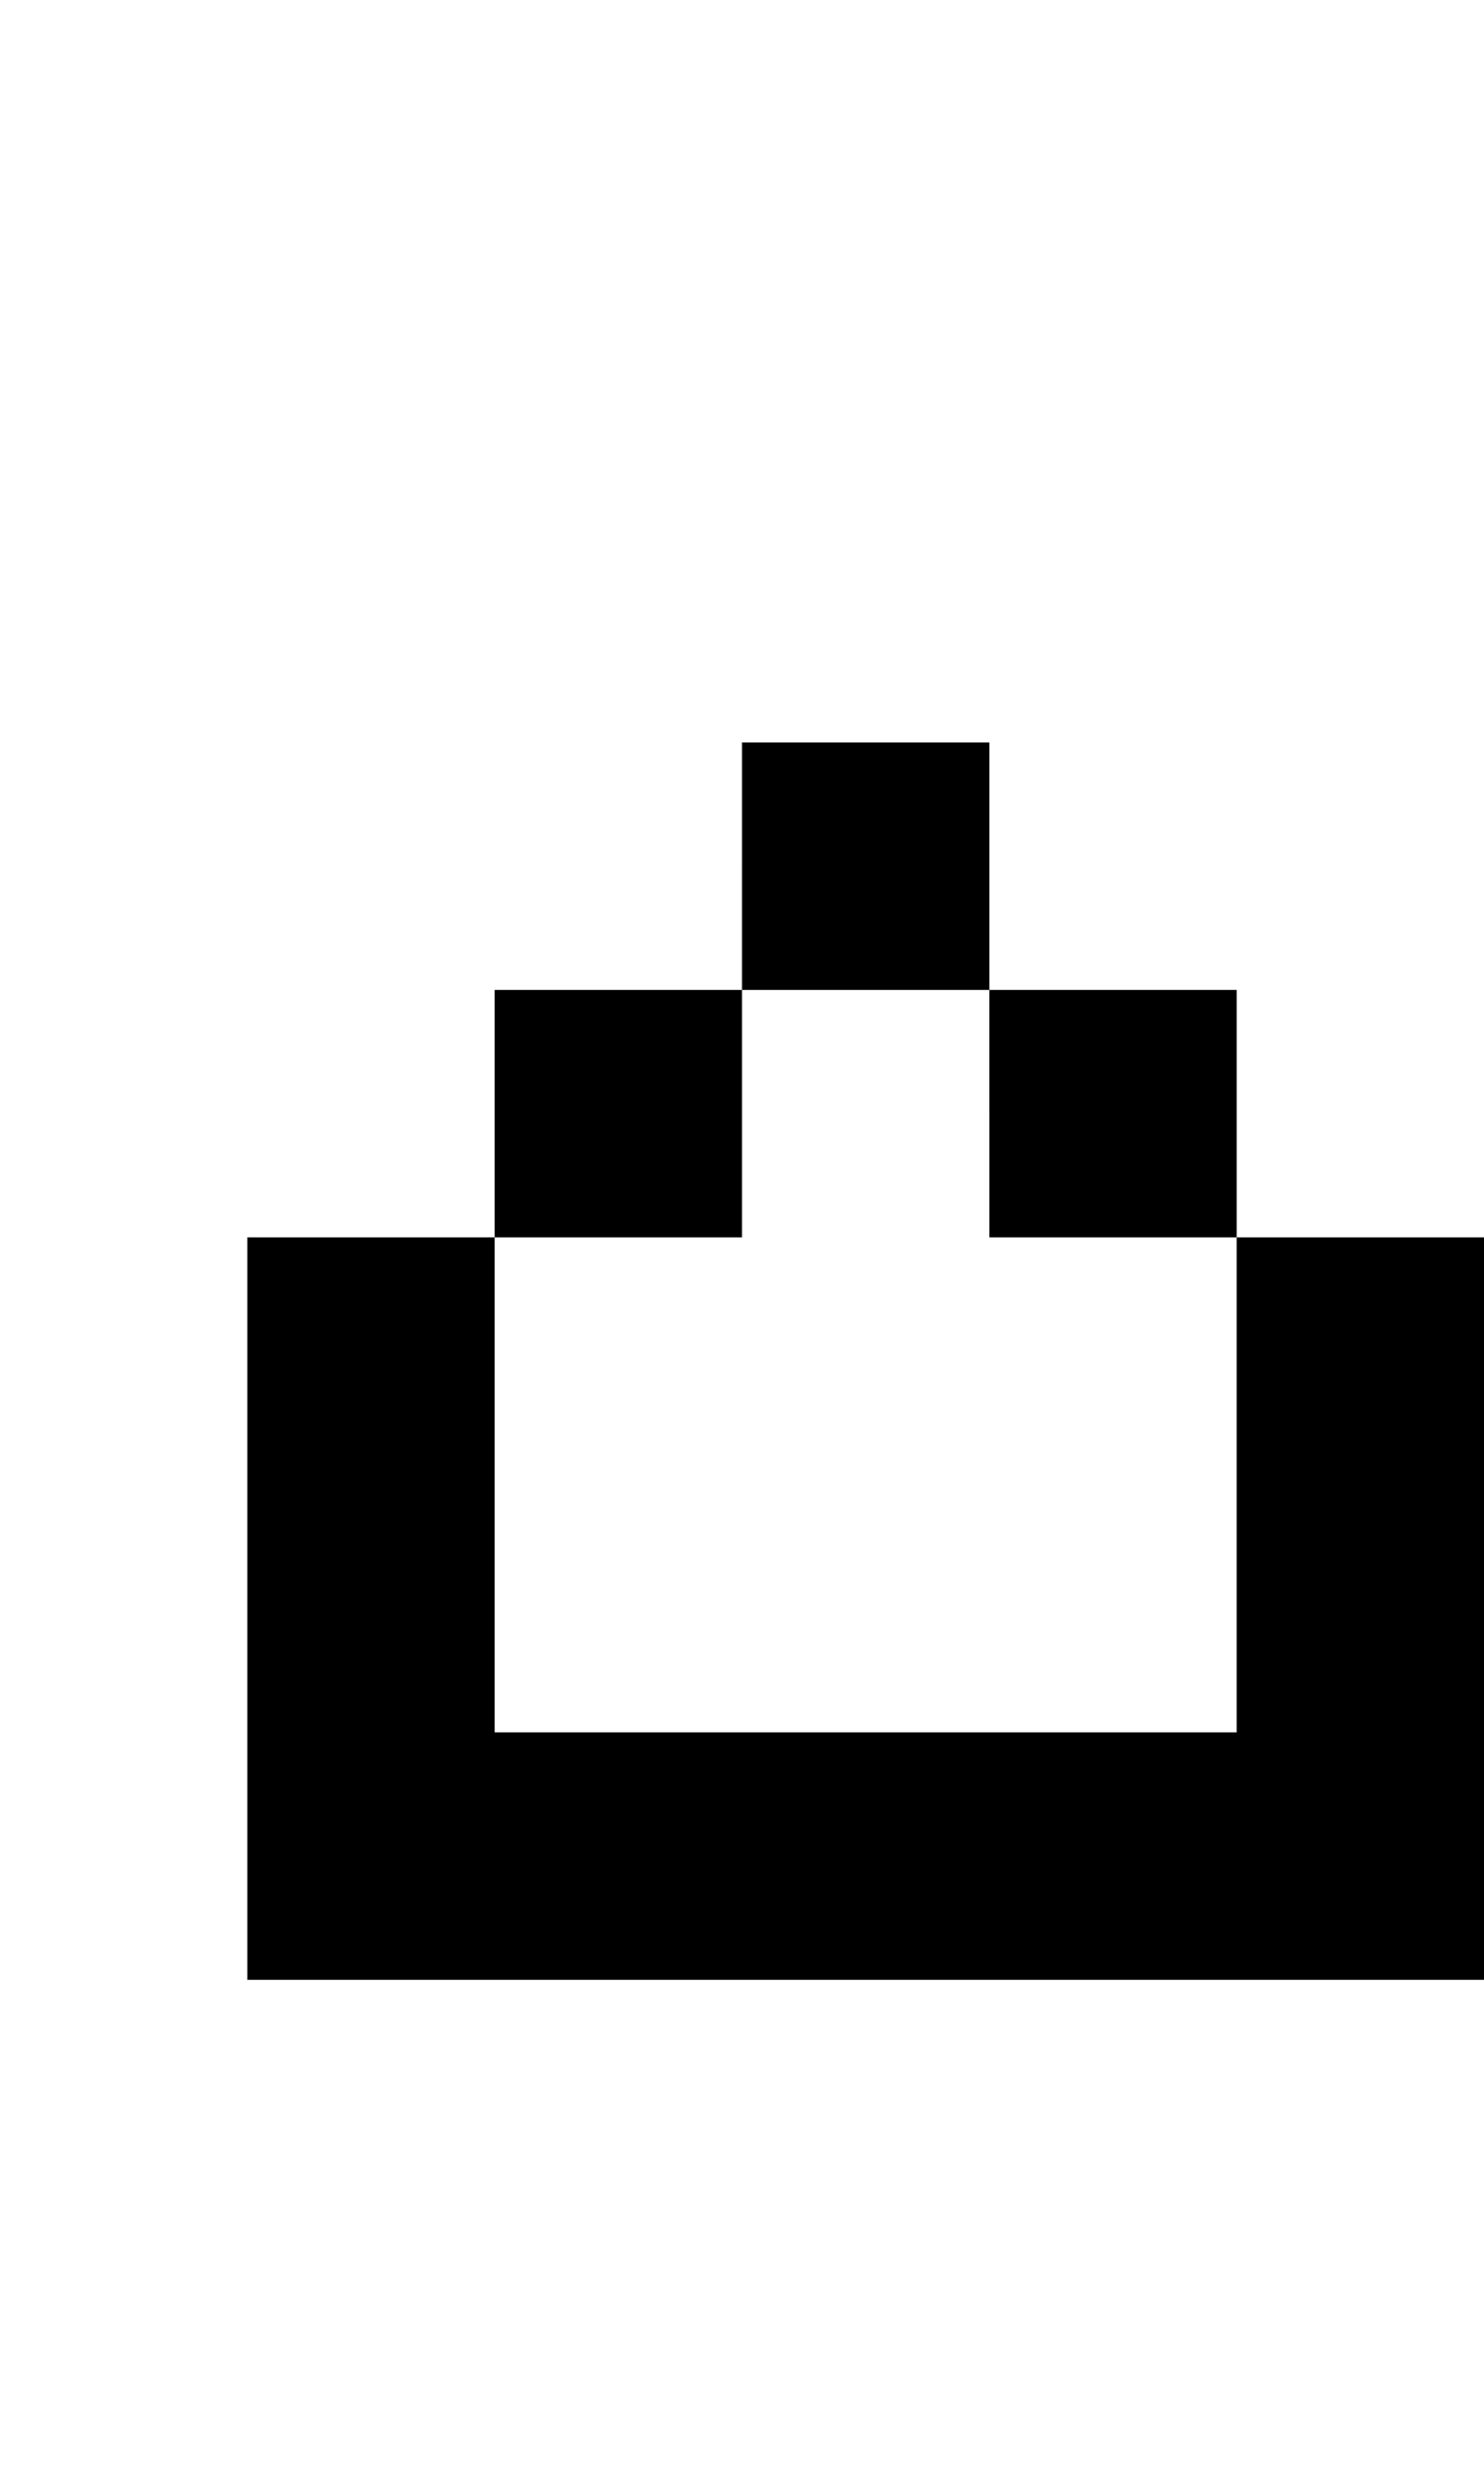 <?xml version="1.0" standalone="no"?>
<!DOCTYPE svg PUBLIC "-//W3C//DTD SVG 20010904//EN"
 "http://www.w3.org/TR/2001/REC-SVG-20010904/DTD/svg10.dtd">
<svg version="1.0" xmlns="http://www.w3.org/2000/svg"
 width="24pt" height="40pt" viewBox="0 0 24 40"
 preserveAspectRatio="xMidYMid meet">
<g transform="translate(0,40) scale(1,-1)"
fill="#000000" stroke="none">
<path d="M12 26 l0 -2 -2 0 -2 0 0 -2 0 -2 -2 0 -2 0 0 -6 0 -6 10 0 10 0 0 6
0 6 -2 0 -2 0 0 2 0 2 -2 0 -2 0 0 2 0 2 -2 0 -2 0 0 -2z m4 -4 l0 -2 2 0 2 0
0 -4 0 -4 -6 0 -6 0 0 4 0 4 2 0 2 0 0 2 0 2 2 0 2 0 0 -2z"/>
</g>
</svg>

